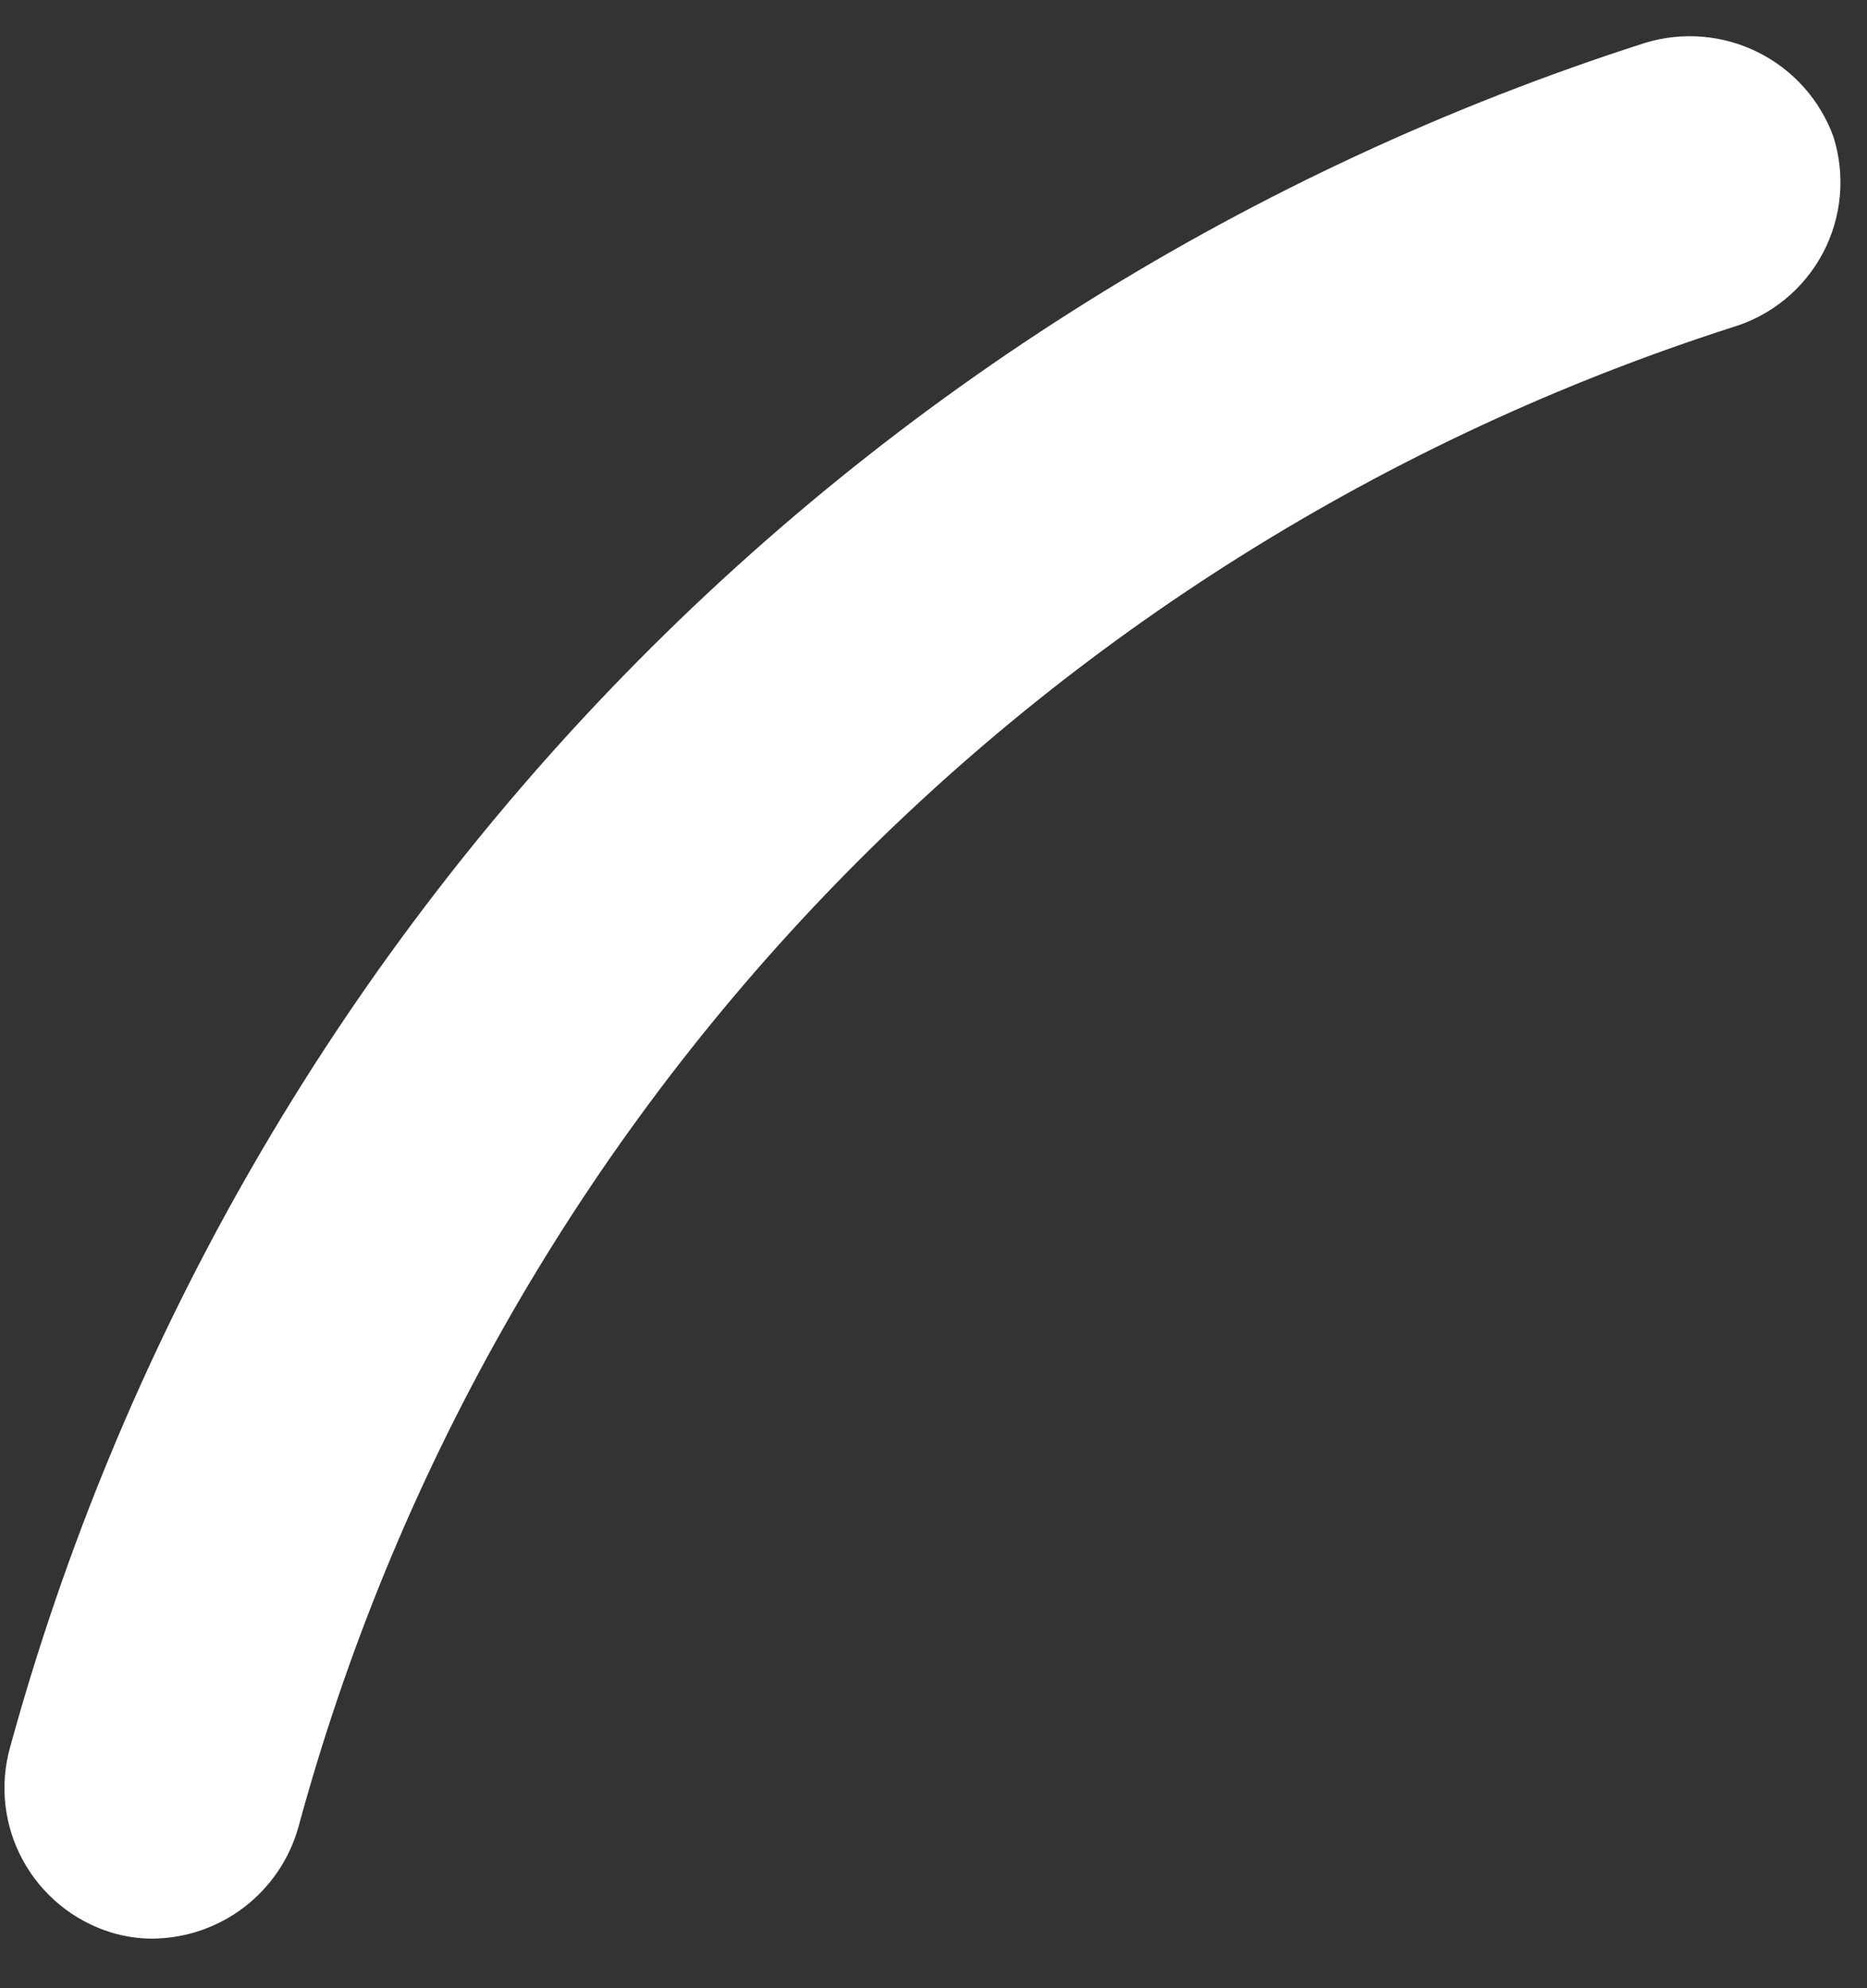 <svg width="31" height="33" viewBox="0 0 31 33" fill="none" xmlns="http://www.w3.org/2000/svg">
<rect x="0" y="0" width="31" height="33" fill="#333333" stroke="none"/>
<path id="Vector" d="M2.521 32.177C2.293 32.176 2.067 32.142 1.849 32.076C1.221 31.883 0.694 31.452 0.38 30.876C0.066 30.301 -0.01 29.626 0.169 28.995C1.979 22.403 5.409 16.364 10.149 11.425C14.889 6.487 20.79 2.804 27.317 0.711C27.939 0.522 28.61 0.578 29.191 0.868C29.773 1.158 30.22 1.659 30.442 2.268C30.543 2.586 30.579 2.921 30.549 3.252C30.519 3.584 30.423 3.907 30.267 4.202C30.11 4.496 29.897 4.757 29.639 4.968C29.38 5.18 29.082 5.338 28.762 5.433C23.028 7.276 17.847 10.517 13.69 14.863C9.533 19.209 6.531 24.521 4.957 30.318C4.81 30.85 4.492 31.32 4.053 31.656C3.613 31.992 3.075 32.175 2.521 32.177Z" fill="white"/>
</svg>
